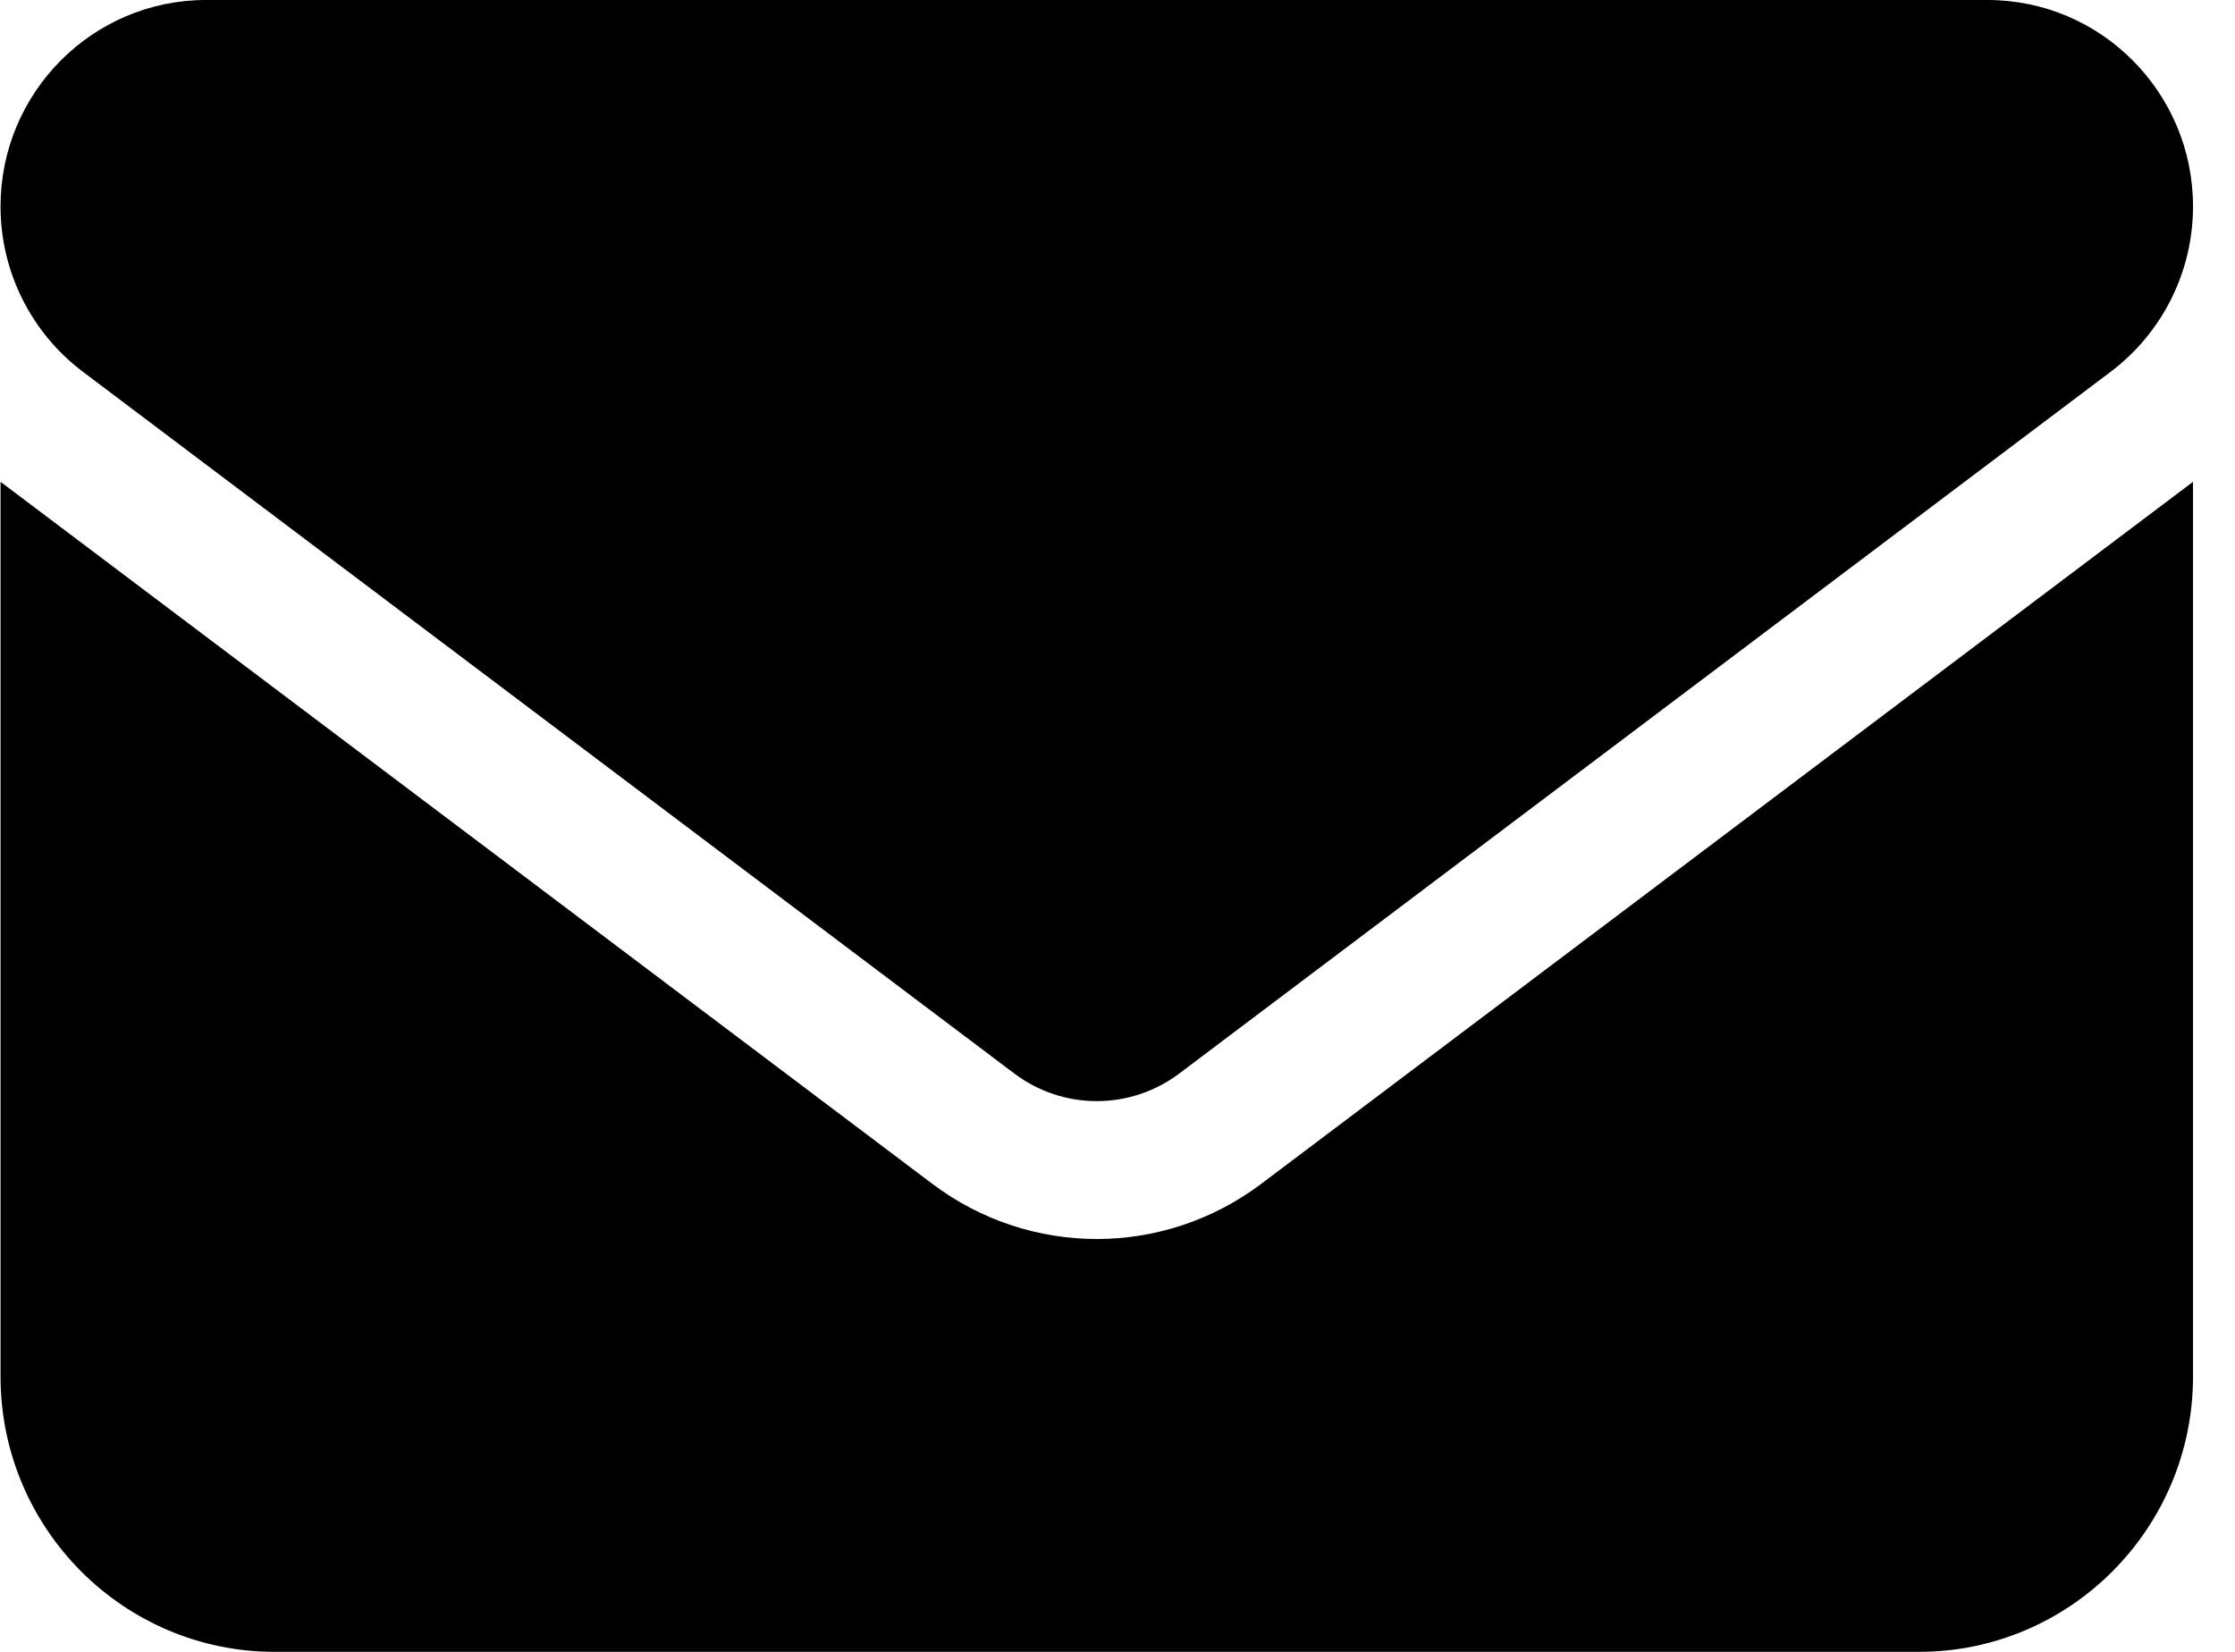 <svg width="46" height="34" viewBox="0 0 46 34" fill="none" xmlns="http://www.w3.org/2000/svg">
<path d="M4.241 0C1.906 0 0.011 1.904 0.011 4.25C0.011 5.587 0.637 6.844 1.703 7.65L20.881 22.1C21.886 22.853 23.261 22.853 24.266 22.1L43.444 7.65C44.51 6.844 45.136 5.587 45.136 4.25C45.136 1.904 43.241 0 40.906 0H4.241ZM0.011 9.917V28.333C0.011 31.459 2.54 34 5.652 34H39.495C42.607 34 45.136 31.459 45.136 28.333V9.917L25.958 24.367C23.948 25.881 21.199 25.881 19.189 24.367L0.011 9.917Z" fill="black"/>
</svg>
